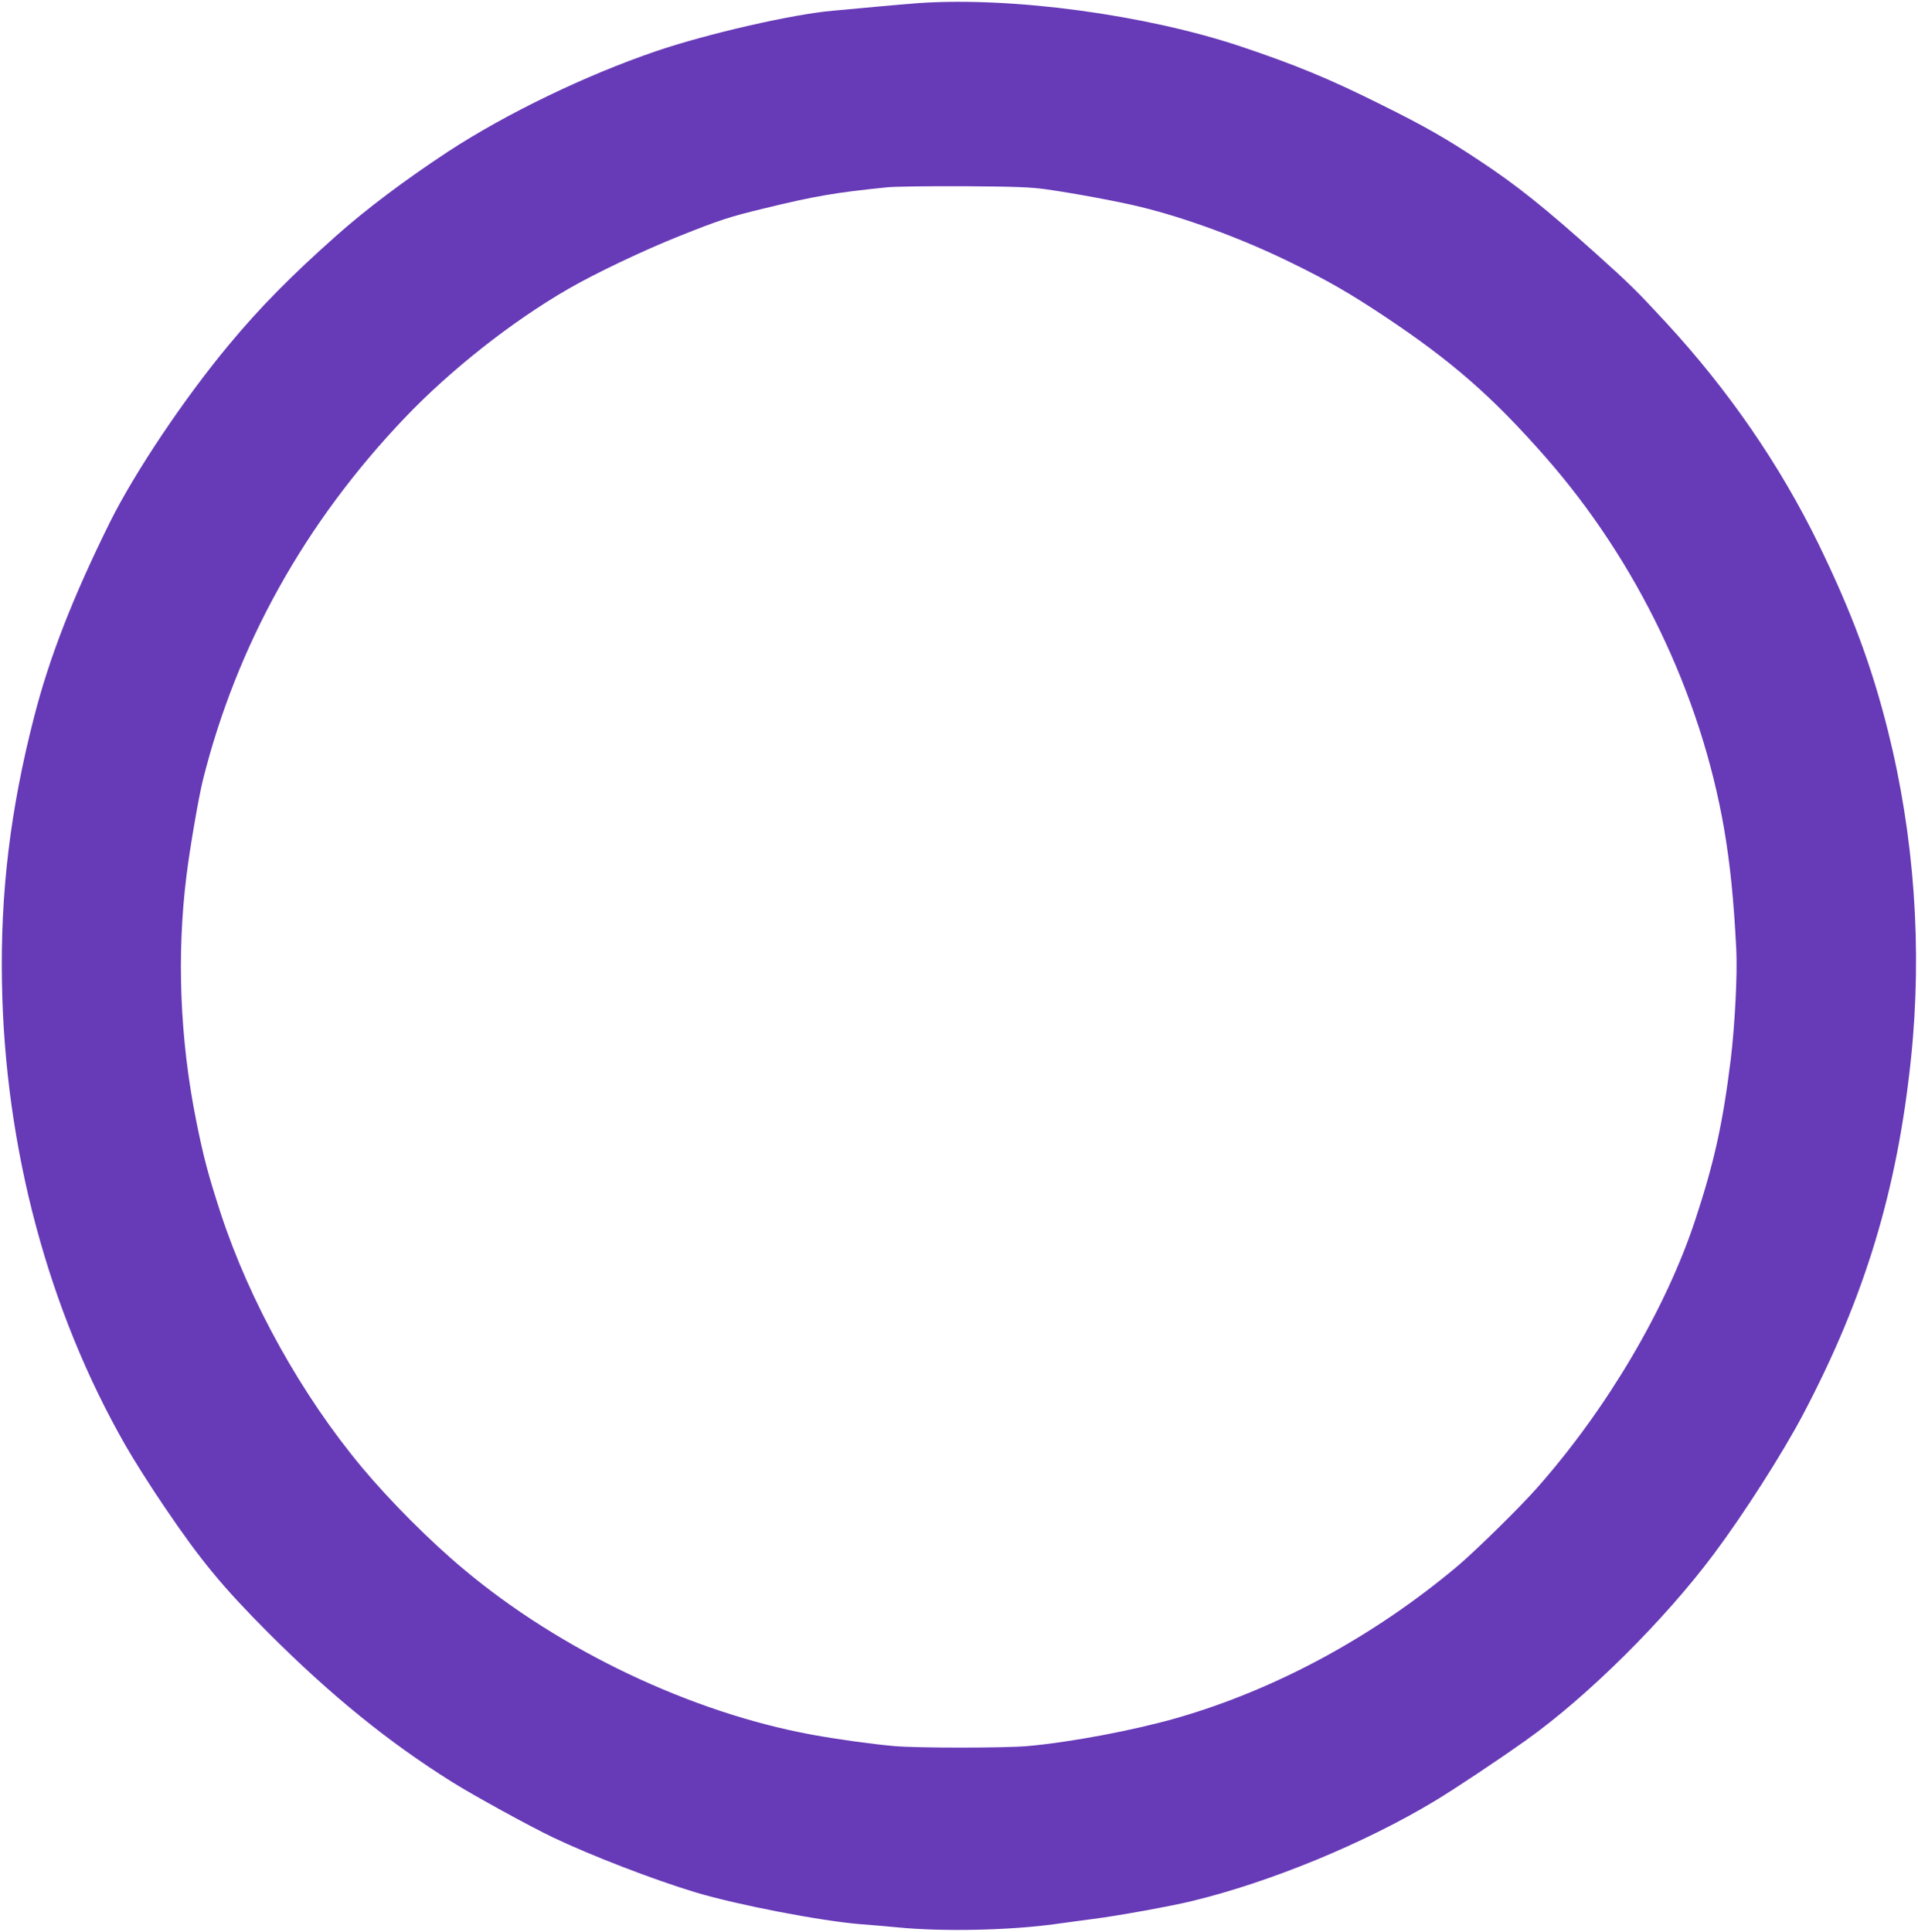 <?xml version="1.0" standalone="no"?>
<!DOCTYPE svg PUBLIC "-//W3C//DTD SVG 20010904//EN"
 "http://www.w3.org/TR/2001/REC-SVG-20010904/DTD/svg10.dtd">
<svg version="1.0" xmlns="http://www.w3.org/2000/svg"
 width="1271pt" height="1280pt" viewBox="0 0 1271 1280"
 preserveAspectRatio="xMidYMid meet">
<g transform="translate(0,1280) scale(0.1,-0.1)"
fill="#673ab7" stroke="none">
<path d="M6094 12780 c-61 -5 -187 -15 -280 -24 -93 -9 -225 -21 -294 -27
-267 -23 -831 -152 -1172 -268 -469 -160 -992 -413 -1378 -665 -284 -187 -543
-381 -745 -561 -296 -263 -502 -472 -706 -717 -298 -358 -626 -847 -792 -1181
-246 -498 -400 -893 -502 -1291 -157 -612 -223 -1159 -212 -1759 19 -1095 307
-2172 820 -3067 52 -91 167 -273 257 -405 242 -357 384 -529 690 -836 414
-414 795 -723 1218 -988 144 -90 512 -292 667 -366 244 -117 671 -282 945
-364 272 -82 830 -190 1095 -211 77 -6 187 -15 245 -21 294 -29 732 -20 1035
21 77 11 194 26 260 35 151 19 519 85 656 119 513 124 1141 382 1604 661 135
81 419 270 610 406 404 287 916 795 1242 1232 199 266 456 668 592 926 409
777 624 1486 715 2361 75 723 22 1470 -154 2171 -108 430 -240 783 -459 1234
-256 524 -597 1020 -1011 1468 -191 207 -244 259 -460 453 -339 304 -528 456
-775 619 -218 145 -364 229 -655 373 -343 171 -564 262 -930 385 -631 210
-1507 328 -2126 287z m836 -1234 c184 -26 482 -81 628 -117 304 -74 680 -213
997 -369 248 -121 391 -204 624 -359 440 -293 710 -528 1062 -929 607 -691
1029 -1569 1184 -2463 41 -241 64 -471 81 -804 8 -161 -10 -505 -37 -725 -52
-422 -109 -680 -234 -1060 -193 -588 -585 -1253 -1046 -1775 -114 -130 -410
-420 -529 -521 -559 -469 -1204 -818 -1860 -1007 -289 -83 -709 -162 -995
-187 -153 -13 -724 -13 -875 0 -149 13 -380 45 -550 76 -800 147 -1665 558
-2306 1095 -219 182 -492 456 -673 673 -402 481 -746 1100 -938 1685 -82 253
-114 371 -163 616 -108 540 -130 1097 -64 1625 23 185 80 516 109 633 224 894
676 1705 1336 2397 303 318 710 639 1084 855 181 105 506 259 740 352 266 106
331 127 555 181 336 82 473 106 820 141 47 5 274 8 505 7 337 -2 445 -6 545
-20z"/>
</g>
</svg>
